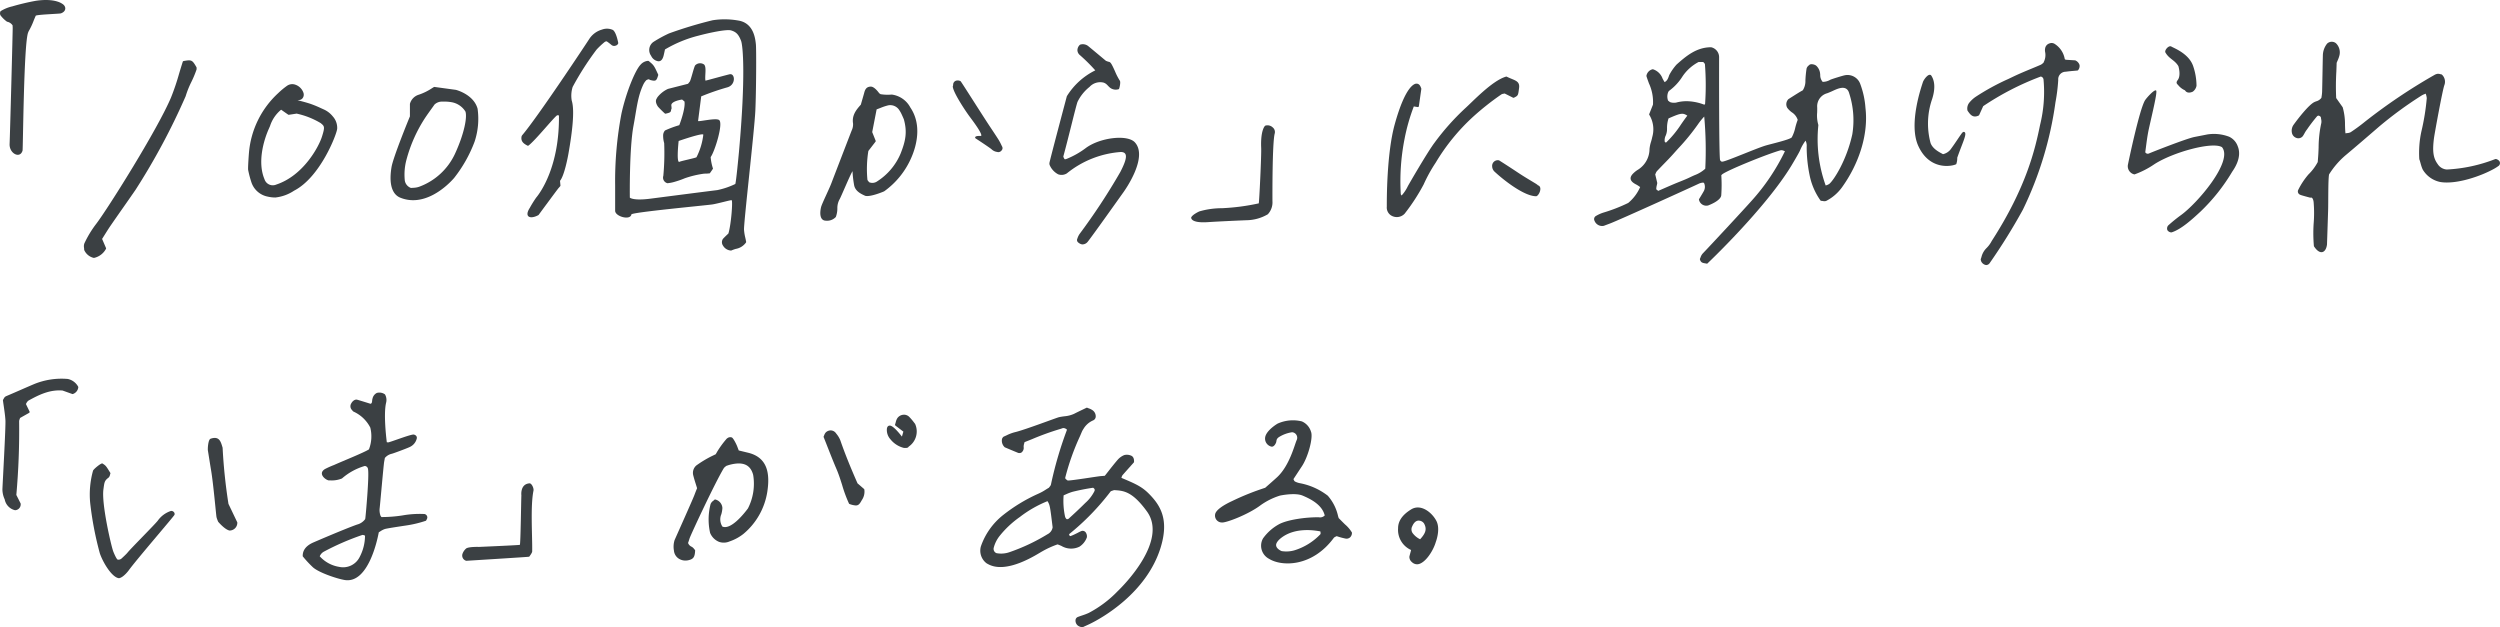 <svg xmlns="http://www.w3.org/2000/svg" width="463.477" height="116.292" viewBox="0 0 463.477 116.292">
  <g id="グループ_78786" data-name="グループ 78786" transform="translate(0)">
    <path id="パス_30972" data-name="パス 30972" d="M1544.332,631.436a15.756,15.756,0,0,0-.949-4.413,2.518,2.518,0,0,0-2.863-1.665c-.4.073-2.423.7-2.711.839a2.791,2.791,0,0,1-1.411.389,1.892,1.892,0,0,1-.453-1.307l-.025-.238a2.247,2.247,0,0,0-.689-1.422c-.25-.254-1.021-.44-1.3-.179l-.089.083a1.115,1.115,0,0,0-.429.59,19.833,19.833,0,0,0-.216,2.23,3.149,3.149,0,0,1-.487,1.808l-.391.218c-.409.229-2.27,1.419-2.27,1.419a1.338,1.338,0,0,0-.219,1.606,3.835,3.835,0,0,0,.845.833,2.61,2.61,0,0,1,1.094,1.408,11.687,11.687,0,0,0-.451,1.443,6.917,6.917,0,0,1-.652,1.8c-.444.453-3.943,1.236-4.934,1.541-1.692.523-6.867,2.757-7.788,2.935-.229.045-.344.065-.565-.252-.227-.882-.182-19.033-.182-19.033a1.888,1.888,0,0,0-1.435-1.891.221.221,0,0,0-.065-.011h0c-2.76.014-4.682,1.707-6.378,3.2a9.638,9.638,0,0,0-1.368,1.965c-.195.577-.35,1.044-.854,1.3a7.282,7.282,0,0,1-.386-.671,2.79,2.79,0,0,0-1.766-1.707.169.169,0,0,0-.089,0,1.5,1.5,0,0,0-1.125,1.17.193.193,0,0,0,0,.114c.132.442.3.888.456,1.321a8.21,8.21,0,0,1,.75,3.951l-.689,1.729a.186.186,0,0,0,.023.184,5.171,5.171,0,0,1,.524,4.12c-.053.282-.135.573-.218.851a6.24,6.24,0,0,0-.282,1.346,4.542,4.542,0,0,1-2.21,3.873,4.356,4.356,0,0,0-.621.471c-.344.307-.73.721-.669,1.183.051.386.38.719,1.039,1.053a5.511,5.511,0,0,1,.587.37l.14.095a7.949,7.949,0,0,1-2.208,2.944,29.868,29.868,0,0,1-4.626,1.8,6.594,6.594,0,0,0-1.381.629.667.667,0,0,0-.243.885,1.511,1.511,0,0,0,1.729.929c.375-.143.749-.282,1.125-.423,1.688-.632,15.774-7.037,16.538-7.413a2.2,2.2,0,0,1,.649-.165c.237-.047.3.14.332.247a1.665,1.665,0,0,1-.1,1.293c-.208.381-.436.753-.652,1.11l-.235.384a.2.2,0,0,0-.016.163,1.382,1.382,0,0,0,1.69,1.032.182.182,0,0,0,.089-.037s2.244-.815,2.344-1.846a27.245,27.245,0,0,0,.009-3.713l.017-.02a1.047,1.047,0,0,1,.143-.151c1.018-.8,8.58-3.858,10.9-4.48a1.084,1.084,0,0,1,.546.12c.062.02.125.045.19.067a38.677,38.677,0,0,1-6.106,9.109c-1.426,1.611-7.7,8.369-9.153,9.877a2.027,2.027,0,0,0-.387.7c-.034.087-.065.168-.1.237a.186.186,0,0,0-.012.138c.2.727.652.646,1.335.8.014,0,10.795-10.213,15.634-18.2.263-.434,1.348-2.267,1.57-2.76a8.158,8.158,0,0,1,1.041-1.853,2.055,2.055,0,0,1,.21,1.124,25.969,25.969,0,0,0,.529,5.21,12.263,12.263,0,0,0,2.018,4.735.19.19,0,0,0,.151.087c.12.006.233.022.334.036a.967.967,0,0,0,.6-.03,8.351,8.351,0,0,0,2.869-2.451C1543.019,641.938,1544.925,636.473,1544.332,631.436Zm-8.736,3.143a6.225,6.225,0,0,1-.221-2.309c.009-.319.019-.638.009-.956a2.506,2.506,0,0,1,1.863-2.62c.263-.1.521-.212.781-.324.812-.349,2.812-1.525,3.3.38a16.179,16.179,0,0,1,.563,7.558c-1.049,4.833-3.447,8.52-4.256,9.184a1.778,1.778,0,0,1-.551.261l-.127.045A25.358,25.358,0,0,1,1535.6,634.579ZM1505.724,645.3c-.115-.489-.247-1.049-.37-1.559.039-.078.073-.151.1-.223a1.439,1.439,0,0,1,.218-.384c.4-.423.8-.837,1.2-1.25.629-.643,1.279-1.309,1.886-1.992.283-.319.568-.635.851-.951a40.255,40.255,0,0,0,3.683-4.507,12.139,12.139,0,0,1,1.147-1.418,69.223,69.223,0,0,1,.194,9.67,6.061,6.061,0,0,1-2,1.208c-.252.112-.5.222-.748.344-.643.317-1.326.59-1.987.856-.359.143-.716.286-1.071.437-.706.3-1.41.607-2.1.91l-.82.355c-.05-.04-.1-.081-.146-.117a1.533,1.533,0,0,1-.213-.184,2.869,2.869,0,0,1,.1-.73c.028-.124.057-.254.079-.389A.188.188,0,0,0,1505.724,645.3Zm8.877-14.641a.679.679,0,0,1-.087.118l-.045.051a9.334,9.334,0,0,0-3.308-.658,7.312,7.312,0,0,0-1.93.258,2.332,2.332,0,0,1-1.009-.047.933.933,0,0,1-.336-.205c-.048-.039-.1-.076-.146-.114a2.129,2.129,0,0,1,.019-1.567c.02-.031.037-.065.056-.1a.487.487,0,0,1,.092-.131,9.674,9.674,0,0,0,2.518-2.711,8.216,8.216,0,0,1,2.972-2.653h.862c.034.042.072.084.11.126.092.1.2.215.2.288A50.141,50.141,0,0,1,1514.6,630.661Zm-7.057,4.587a5.639,5.639,0,0,1,.276-1.883c2.323-1.027,2.645-1.052,3.486-.512-.4.518-.776,1.06-1.142,1.584a18.844,18.844,0,0,1-2.775,3.381.277.277,0,0,1-.142-.008.306.306,0,0,1-.132-.14,1.954,1.954,0,0,1,.182-1.119,3.094,3.094,0,0,0,.237-.949C1507.538,635.486,1507.541,635.368,1507.545,635.248Z" transform="translate(-1198.491 -611.409)" fill="#3b4043"/>
    <path id="パス_30973" data-name="パス 30973" d="M1615.646,641.663c-.137-.195-.557-.5-.825-.381a28.487,28.487,0,0,1-8.923,1.916,2.167,2.167,0,0,1-1.7-1c-.818-1.116-1.013-2.347-.686-4.839.106-.812,1.579-8.921,1.925-9.807a1.8,1.8,0,0,0-.448-1.934.194.194,0,0,0-.106-.055c-.064-.011-.129-.026-.2-.042a1.4,1.4,0,0,0-.554-.059,1.79,1.79,0,0,0-.6.246l-.135.075a104.933,104.933,0,0,0-12.65,8.527,33.142,33.142,0,0,1-2.683,1.973,1.6,1.6,0,0,1-.636.162c-.1.014-.213.028-.328.048-.053-.518-.068-1.043-.084-1.551a11.554,11.554,0,0,0-.42-3.258.172.172,0,0,0-.028-.053l-1.187-1.681a46.4,46.4,0,0,1,.028-4.861c.022-.555.045-1.111.059-1.665.056-.145.118-.285.176-.423a5.72,5.72,0,0,0,.352-1,2.354,2.354,0,0,0-.667-2.219,1.245,1.245,0,0,0-1.634.083,3.607,3.607,0,0,0-.784,2.175c-.028,1.116-.047,2.235-.067,3.352s-.041,2.233-.069,3.35a7.541,7.541,0,0,1-.1.943c-.011.081-.023.157-.033.224a1.777,1.777,0,0,1-.954.646c-.121.045-.241.089-.353.143-1.072.517-3.131,3.206-3.8,4.138a1.906,1.906,0,0,0-.363,1.553,1.25,1.25,0,0,0,.787.937A1.054,1.054,0,0,0,1579.2,637c.11-.165.212-.339.308-.515a4.71,4.71,0,0,1,.461-.714,30.132,30.132,0,0,1,1.886-2.466l.132-.076a.349.349,0,0,1,.3.047.452.452,0,0,1,.26.276c.011.11.028.226.048.339a1.787,1.787,0,0,1,.026.691,21.432,21.432,0,0,0-.5,4.516c-.013.355-.026.708-.044,1.06-.022.422-.054.843-.085,1.214l-.034.444a9.17,9.17,0,0,1-1.713,2.289,13.58,13.58,0,0,0-1.88,2.827.649.649,0,0,0,.35.949c.022.061,1.88.548,1.88.548s.459-.269.6.8a24.126,24.126,0,0,1,0,4.065,27.543,27.543,0,0,0,.053,4.124c1.13,1.762,2.233,1.243,2.427-.313,0,0,.126-3.638.208-6.326.05-1.649-.014-5.605.174-6.663a15.183,15.183,0,0,1,3.1-3.59c1.916-1.6,3.837-3.263,5.7-4.869l.529-.456a72.122,72.122,0,0,1,7.787-5.694,3.341,3.341,0,0,1,.63-.3l.179-.072c.016.057.031.114.048.17a2.821,2.821,0,0,1,.14.674,42.1,42.1,0,0,1-1,6.181,18.7,18.7,0,0,0-.384,5.115.2.2,0,0,0,.017.061c.163.375.31,1.243.633,1.891a4.908,4.908,0,0,0,3.246,2.289c2.979.5,7.636-1.113,10.09-2.521a7.484,7.484,0,0,0,.633-.412A.661.661,0,0,0,1615.646,641.663Z" transform="translate(-1152.271 -611.773)" fill="#3b4043"/>
    <g id="グループ_78780" data-name="グループ 78780" transform="translate(96.661 3.58)">
      <path id="パス_30974" data-name="パス 30974" d="M1406.694,621.465c-.112-1.057-.409-3.76-3-4.349a14.435,14.435,0,0,0-5.028-.1,77.937,77.937,0,0,0-8.073,2.437,24.043,24.043,0,0,0-2.9,1.584,1.829,1.829,0,0,0-.419,2.574,1.734,1.734,0,0,0,1.274,1c.68.086.937-.6,1.061-1.127.059-.247.112-.495.171-.77l.061-.285a23.316,23.316,0,0,1,6.218-2.561c1.813-.487,5.2-1.232,6.055-.966s1.343.655,1.83,1.919c.359.937.875,6.613-.389,20.618-.056.607-.535,5.692-.682,5.933a14.366,14.366,0,0,1-3.332,1.131c-2.56.316-9.228,1.178-12.424,1.592s-3.792-.195-3.792-.195-.117-9.077.68-13.325c.583-3.112.755-5.372,1.8-7.6a3.115,3.115,0,0,1,.568-.84,1.118,1.118,0,0,1,.487-.179.54.54,0,0,1,.078.047.754.754,0,0,0,.213.1c1.015.258,1.114.14,1.433-.895a.205.205,0,0,0-.011-.14c-.772-1.674-.787-1.707-1.732-2.485a.227.227,0,0,0-.131-.044,2.052,2.052,0,0,0-1.395.716c-.915.917-2.62,4.888-3.546,9.085a67.119,67.119,0,0,0-1.167,13.323v4.668c0,1.071,2.82,1.849,3.014.682,0-.389,13.505-1.646,14.978-1.849.913-.125,3.507-.867,3.612-.786.227.185-.095,4.469-.605,6.165-.1.1-.2.191-.3.286-.235.224-.476.459-.7.7a1.1,1.1,0,0,0,0,1.27,1.839,1.839,0,0,0,1.461.91l.02,0a.211.211,0,0,0,.083-.017,6.286,6.286,0,0,1,.809-.291,2.911,2.911,0,0,0,1.889-1.189.189.189,0,0,0,.023-.131c-.048-.266-.1-.52-.157-.766a8.66,8.66,0,0,1-.235-1.478c-.05-1.377,1.933-18.421,2.1-22.055S1406.789,622.328,1406.694,621.465Z" transform="translate(-1363.221 -616.84)" fill="#3b4043"/>
      <path id="パス_30975" data-name="パス 30975" d="M1397.166,632.593c-.615-.423-3.647.339-3.89.195l.583-4.572a44.56,44.56,0,0,1,4.765-1.653c1.726-.412,1.545-2.694.49-2.443s-4.46,1.211-4.468,1.176c-.166-.818.263-2.518-.266-2.994a1.272,1.272,0,0,0-1.625.148c-.246.265-.793,2.747-1.033,3.048-.1.125-.2.252-.313.386l-3.71.945a5.283,5.283,0,0,0-2.082,1.713c-.022.037.344-.509-.036.117s.277,1.48.277,1.48a17.741,17.741,0,0,0,1.274,1.26.18.18,0,0,0,.142.023l.061-.014c.718-.179.889-.221.94-.671.033-.272.149.008.045-.82s1.994-1.114,1.994-1.114l.439.355c.238,1.274-.923,4.365-.968,4.4a18.744,18.744,0,0,0-2.638.979,1.384,1.384,0,0,0-.345.828,4.87,4.87,0,0,0,.191,1.511,46.489,46.489,0,0,1-.157,6.069,1.066,1.066,0,0,0,.708,1.355.152.152,0,0,0,.084.013,6.961,6.961,0,0,0,.97-.165,17.124,17.124,0,0,0,2.238-.758,18.3,18.3,0,0,1,3.588-.85,7.354,7.354,0,0,0,1.025-.058s.593-.834.594-.878a9.173,9.173,0,0,1-.434-2.133C1396.338,638.513,1398.02,633.18,1397.166,632.593Zm-7.49,3.89s4.474-1.556,4.572-1.167a12.276,12.276,0,0,1-1.265,4.181c-.17.154-3.041.722-3.209.876C1389.234,640.383,1389.676,636.484,1389.676,636.484Z" transform="translate(-1360.521 -613.929)" fill="#3b4043"/>
      <path id="パス_30976" data-name="パス 30976" d="M1386.379,618.184a2.641,2.641,0,0,0-2.007-.058,4.152,4.152,0,0,0-2.316,1.681c-.562.882-9.626,14.57-12.478,17.908a.69.69,0,0,0-.131.353c-.1.854.465,1.229,1.109,1.567a.2.2,0,0,0,.209-.019c1.327-1.024,4.668-5.2,5.3-5.605a.84.84,0,0,1,.271.02c.02,0,.042.008.062.011.112,9.4-3.419,14.29-4.237,15.253a20.9,20.9,0,0,0-1.166,1.877c-1.1,1.7.069,2.189,1.618,1.332,0,0,3.456-4.7,3.7-4.98.109-.124.216-.244.316-.363a.2.2,0,0,0,.047-.142l-.079-.859c.817-.98,1.469-4.514,1.564-5.054.725-4.1,1.144-7.863.649-9.67l-.043-.154a5.365,5.365,0,0,1,.173-2.529,53.8,53.8,0,0,1,4.432-6.92,14.764,14.764,0,0,1,1.55-1.447.763.763,0,0,1,.341-.079,11.182,11.182,0,0,1,.918.706.791.791,0,0,0,.744.084.681.681,0,0,0,.472-.454S1387.047,618.589,1386.379,618.184Z" transform="translate(-1369.435 -616.219)" fill="#3b4043"/>
    </g>
    <path id="パス_30977" data-name="パス 30977" d="M1369.982,628.938c-.719-2.647-3.956-3.478-3.956-3.478a.185.185,0,0,0-.062-.02L1362,624.9a.169.169,0,0,0-.128.026l-.314.191a10.413,10.413,0,0,1-2.458,1.215,2.427,2.427,0,0,0-1.654,1.679.206.206,0,0,0-.009.061v2.289c-.167.384-3.117,7.594-3.412,9.411-.647,3.96.609,5.236,1.6,5.646,4.429,1.816,8.6-2.02,10-3.635a24.978,24.978,0,0,0,3.8-6.736A13.418,13.418,0,0,0,1369.982,628.938Zm-4.189,8.355a11.786,11.786,0,0,1-6.682,6.125,3.878,3.878,0,0,1-1.1.182q-.2.012-.369.028a1.74,1.74,0,0,1-1.155-1.4,10.632,10.632,0,0,1,.331-3.918,26.759,26.759,0,0,1,3.411-7.637c.4-.6.822-1.187,1.232-1.758.187-.26.374-.518.531-.747a1.982,1.982,0,0,1,1.4-.549c.033,0,.067,0,.1,0a8.105,8.105,0,0,1,1.78.129,3.789,3.789,0,0,1,2.454,1.707C1368.075,630.4,1367.578,633.422,1365.793,637.292Z" transform="translate(-1281.442 -608.781)" fill="#3b4043"/>
    <path id="パス_30978" data-name="パス 30978" d="M1352.581,630.549a4.49,4.49,0,0,0-1.611-1.268c-.2-.089-.4-.181-.6-.271a19.537,19.537,0,0,0-1.914-.79c-.756-.251-1.531-.453-2.353-.666l-.058-.016c.126-.011.246-.025.367-.04a.88.88,0,0,0,.635-.434,1.085,1.085,0,0,0,.079-.931,2.415,2.415,0,0,0-1.517-1.478,1.691,1.691,0,0,0-1.516.215,13.92,13.92,0,0,0-1.626,1.351,16.928,16.928,0,0,0-5.426,11c-.045.484-.22,2.95-.151,3.266a18.577,18.577,0,0,0,.615,2.319,3.978,3.978,0,0,0,2.975,2.6,6.333,6.333,0,0,0,1.441.173,7.739,7.739,0,0,0,3.482-1.268c4.835-2.476,7.914-10.46,7.989-11.492A3.145,3.145,0,0,0,1352.581,630.549Zm-2.018,3.77c-.583,1.847-3.436,7.2-8.468,8.862a1.611,1.611,0,0,1-2.182-1c-1.345-3.193-.12-7.276.811-9.352.073-.165.146-.331.218-.5A6.474,6.474,0,0,1,1343,629.3l1.3.91a.215.215,0,0,0,.142.034c.434-.065.887-.135,1.444-.221l.165.042a14.7,14.7,0,0,1,4.282,1.721C1351.05,632.374,1351.146,632.471,1350.563,634.32Z" transform="translate(-1290.881 -608.963)" fill="#3b4043"/>
    <path id="パス_30979" data-name="パス 30979" d="M1338.2,623.089a.182.182,0,0,0-.025-.095c-.766-1.341-.9-1.407-2.385-1.136a.2.2,0,0,0-.151.132c-.246.763-.47,1.508-.688,2.238a43.343,43.343,0,0,1-1.492,4.4c-2.546,6.007-11.764,20.671-13.868,23.418a19.457,19.457,0,0,0-2.193,3.621,1.618,1.618,0,0,0-.059.831c.011.114.02.227.02.331a.191.191,0,0,0,.023.092,2.565,2.565,0,0,0,1.734,1.427.182.182,0,0,0,.05.006.31.31,0,0,0,.053-.006,3.325,3.325,0,0,0,2.185-1.674.191.191,0,0,0,0-.165l-.719-1.674.462-.736c.369-.588.749-1.2,1.148-1.777q1.12-1.625,2.255-3.238,1.172-1.669,2.333-3.35a123.6,123.6,0,0,0,9.295-17.36,16.979,16.979,0,0,1,1.064-2.658,20.011,20.011,0,0,0,.94-2.242.761.761,0,0,0,.019-.31C1338.206,623.138,1338.2,623.112,1338.2,623.089Z" transform="translate(-1301.757 -610.541)" fill="#3b4043"/>
    <path id="パス_30980" data-name="パス 30980" d="M1318.823,615.222s-1.352-1.066-4.866-.534a42.685,42.685,0,0,0-4.352,1.03,7.071,7.071,0,0,0-2.189.9.841.841,0,0,0-.031.714l.034.065a5.709,5.709,0,0,0,1.2,1.167,1.562,1.562,0,0,1,1.035.685c0,.138.009.288.017.442.019.4-.495,19.776-.573,21.547s1.945,2.8,2.4,1.217c.093-.327.224-19.833,1.033-21.88l.087-.219a12.9,12.9,0,0,0,.954-2.025c.154-.37.325-.787.387-.895.523-.218,4.391-.33,4.65-.42C1319.687,616.635,1319.621,615.665,1318.823,615.222Z" transform="translate(-1307.317 -614.539)" fill="#3b4043"/>
    <path id="パス_30982" data-name="パス 30982" d="M1463.627,627.713a1.391,1.391,0,0,0-1.357-.327c-.176.072-.915,1.025-.777,4.158.061,1.346-.369,10.191-.45,10.253a39.726,39.726,0,0,1-6.852.9,14.861,14.861,0,0,0-4.163.591s-1.206.537-1.5,1.092c-.034.068-.17,1.117,3.07.9,1.687-.115,5.428-.288,7.14-.355a8.028,8.028,0,0,0,3.962-1.092.265.265,0,0,0,.044-.036,3.238,3.238,0,0,0,.837-2.418c0-.451-.053-10.863.429-12.553A1.1,1.1,0,0,0,1463.627,627.713Z" transform="translate(-1227.681 -604.096)" fill="#3b4043"/>
    <path id="パス_30983" data-name="パス 30983" d="M1446.323,679.022c-1.362-1.362-2.658-1.881-5.054-2.9l.014-.045a1.527,1.527,0,0,1,.072-.224.919.919,0,0,1,.141-.255c.546-.619,1.1-1.237,1.626-1.83l.437-.489a.193.193,0,0,0,.05-.118c.034-.64-.174-1.041-.621-1.192a1.971,1.971,0,0,0-1.189-.072,3.206,3.206,0,0,0-1.215.864c-.618.717-1.209,1.469-1.78,2.2q-.306.39-.612.775c-.263.025-.523.045-.778.064-.616.05-5.378.839-6.07.814-.067,0-.2-.114-.3-.193-.048-.04-.095-.079-.143-.117l-.015-.059a.494.494,0,0,1-.031-.153,44.371,44.371,0,0,1,2.74-7.709l.319-.75a3.387,3.387,0,0,1,.325-.593,3.841,3.841,0,0,1,1.746-1.555.8.8,0,0,0,.518-.644,1.374,1.374,0,0,0-.54-1.225,2.536,2.536,0,0,0-.719-.367c-.1-.039-.2-.076-.291-.117a.189.189,0,0,0-.166,0l-.752.361c-.537.258-1.053.506-1.561.766a5.4,5.4,0,0,1-1.783.448c-.332.047-.675.092-1.007.17-.5.117-6.413,2.382-8.191,2.786a7.667,7.667,0,0,0-1.5.569c-.173.081-.347.159-.521.235a.572.572,0,0,0-.246.257c-.017.03-.034.059-.053.086a.182.182,0,0,0-.04.107,1.646,1.646,0,0,0,.495,1.522.142.142,0,0,0,.047.028l.535.226c.64.271,1.279.54,1.922.8a.673.673,0,0,0,.353.014.432.432,0,0,0,.187-.04,1.061,1.061,0,0,0,.472-1.072,1.971,1.971,0,0,1,.1-.644c.023-.082.045-.165.065-.25.475-.187.945-.375,1.416-.565a50.145,50.145,0,0,1,5.252-1.892c.067-.017.135-.042.2-.065a.936.936,0,0,1,.425-.09,1.35,1.35,0,0,1,.532.24.308.308,0,0,1,.016.151,70.5,70.5,0,0,0-2.952,10.112,1.009,1.009,0,0,1-.2.336c-.054.067-.109.139-.163.218-.192.109-.385.23-.581.352a9.32,9.32,0,0,1-1.474.8,30.724,30.724,0,0,0-6.433,3.912,12.665,12.665,0,0,0-4.128,5.81,2.925,2.925,0,0,0,1,3.1c.713.518.05.025.073.04,3.492,2.292,9.466-1.769,10.3-2.213a16.717,16.717,0,0,1,2.84-1.292c.238.082.473.18.72.288a3.512,3.512,0,0,0,3.344.135,3.439,3.439,0,0,0,1.366-1.715,1.24,1.24,0,0,0-.149-.826.7.7,0,0,0-.909-.336,6.327,6.327,0,0,0-.593.288c-.125.064-.248.129-.375.188l-.127.061a7.919,7.919,0,0,1-.84.364.153.153,0,0,1-.123,0,.358.358,0,0,1-.151-.216c-.014-.048-.009-.129-.017-.129a45.713,45.713,0,0,0,7.7-7.927.436.436,0,0,1,.124-.065c.026-.012.476-.157.5-.171,1.74.1,3.372.195,6.1,3.956,3.915,5.408-4.215,13.616-5.465,14.819a20.813,20.813,0,0,1-5.341,4,11.109,11.109,0,0,1-1.221.464c-.263.089-.525.176-.781.277a.679.679,0,0,0-.422.5,1.181,1.181,0,0,0,.353,1.039,1.3,1.3,0,0,0,.521.283c.081.028.165.059.249.1a.2.2,0,0,0,.081.017.181.181,0,0,0,.084-.02c.44-.215.9-.409,1.344-.624,2.146-1.033,10.574-5.7,13.168-14.26C1450.1,683.86,1448.555,681.253,1446.323,679.022Zm-28.22,11.058a.853.853,0,0,1-.5-1.016,5.883,5.883,0,0,1,1.075-2.16,18.177,18.177,0,0,1,3.767-3.532l.078-.061a21.667,21.667,0,0,1,5.043-2.87c.45.714.476.94.952,4.855a1.721,1.721,0,0,1-.951,1.278,35.81,35.81,0,0,1-7.077,3.335A4.672,4.672,0,0,1,1418.1,690.079Zm13.37-6.374a.5.5,0,0,1-.359.068.937.937,0,0,1-.3-.512,13.629,13.629,0,0,1-.258-3.9c.181-.076.349-.151.51-.223a9.112,9.112,0,0,1,1.131-.428,38.341,38.341,0,0,1,3.819-.755c.377.215.327.462.252.632a7.212,7.212,0,0,1-1.695,2.186C1433.489,681.857,1432.4,682.862,1431.474,683.706Z" transform="translate(-1233.37 -587.531)" fill="#3b4043"/>
    <path id="パス_30984" data-name="パス 30984" d="M1468.444,685.4a6.062,6.062,0,0,0-1.253-1.469c-.31-.293-1.092-1.091-1.19-1.19l-.112-.362a8.483,8.483,0,0,0-1.909-3.786,12.165,12.165,0,0,0-5.121-2.311,3.228,3.228,0,0,1-.993-.339.749.749,0,0,1-.184-.285c-.022-.045-.043-.09-.068-.137l.482-.736c.355-.542.713-1.088,1.075-1.632,1.161-1.732,2.135-5.347,1.7-6.416a3.011,3.011,0,0,0-1.7-1.92,6.9,6.9,0,0,0-4.508.419c-.944.577-2.2,1.614-2.3,2.6a1.526,1.526,0,0,0,1.214,1.67c.5.028.78-.679.78-.679.19-.369-.028-.683.569-1.1a6.319,6.319,0,0,1,2.453-.9,1.028,1.028,0,0,1,.818,1.5c-.375.86-1.313,4.668-3.56,6.789-.506.476-2.263,2.01-2.263,2.01a48.058,48.058,0,0,0-6.131,2.459c-1.443.667-3.1,1.652-3.159,2.539a1.275,1.275,0,0,0,1.265,1.436c.767.084,4.878-1.477,7.124-3.164a12.65,12.65,0,0,1,3.641-1.822s2.782-.6,4.2,0,3.616,1.665,4.1,3.685a1.218,1.218,0,0,1-1.086.336c-2.4-.039-5.862.45-7.427,1.309a8.894,8.894,0,0,0-2.927,2.609,2.742,2.742,0,0,0,1.139,3.792c2.28,1.419,7.955,1.6,12.024-3.946a2.729,2.729,0,0,1,.5-.265,12.428,12.428,0,0,0,1.708.461.994.994,0,0,0,.772-.24,1.143,1.143,0,0,0,.344-.857A.193.193,0,0,0,1468.444,685.4Zm-5.832.335a11.177,11.177,0,0,1-4.807,2.982,5.4,5.4,0,0,1-2.382.146c-.414-.174-.988-.556-1.021-1.071s.554-1.072.923-1.362c2.692-2.1,6.466-1.351,7.166-1.242a.358.358,0,0,1,.124.048C1462.632,685.345,1462.677,685.641,1462.612,685.733Z" transform="translate(-1217.822 -586.695)" fill="#3b4043"/>
    <path id="パス_30985" data-name="パス 30985" d="M1471.985,677.49c-.814-1.57-2.888-3.232-4.668-2.14s-2.435,2.286-2.431,3.5a4.083,4.083,0,0,0,2.4,4.027c.014.072-.209.787-.305,1.225a1.227,1.227,0,0,0,.462,1.019,1.413,1.413,0,0,0,1,.412c1.4-.07,2.947-2.449,3.43-4.121C1471.871,681.415,1472.8,679.06,1471.985,677.49Zm-3.014,3.4a3.755,3.755,0,0,1-1.41-1.167,1.228,1.228,0,0,1-.043-1.254c.177-.42.579-1.094,1.259-1.03a1.189,1.189,0,0,1,.924.534C1470.293,679.043,1469.943,679.824,1468.971,680.893Z" transform="translate(-1205.693 -580.917)" fill="#3b4043"/>
    <g id="グループ_78781" data-name="グループ 78781" transform="translate(354.943 7.978)">
      <path id="パス_30986" data-name="パス 30986" d="M1558.545,622.9a.2.2,0,0,0-.084-.026l-1.745-.11c-.028-.022-.057-.04-.084-.061s-.055-.036-.075-.051a4.152,4.152,0,0,0-1.835-2.8,1.067,1.067,0,0,0-1.041-.1,1.134,1.134,0,0,0-.747.814,1.792,1.792,0,0,0-.012.8,2.864,2.864,0,0,1-.268,1.839l-.044.117c-.05.039-.1.079-.148.121a1.655,1.655,0,0,1-.359.252c-.605.263-1.214.515-1.822.767-1.089.451-2.214.92-3.3,1.441l-.89.426a43.323,43.323,0,0,0-6,3.274,5.442,5.442,0,0,0-1.146,1.019,1.732,1.732,0,0,0-.426,1.547.21.21,0,0,0,.031.068l.081.115c.4.562.9,1.27,1.97.752a.2.2,0,0,0,.092-.1l.741-1.637a51.445,51.445,0,0,1,10.675-5.491.626.626,0,0,1,.506.537,25.329,25.329,0,0,1-.635,8.423c-.9,4.415-2.512,11.537-8.974,21.54a5.178,5.178,0,0,1-.952,1.3,3.458,3.458,0,0,0-.948,1.681c-.039.12-.081.24-.123.358a.2.2,0,0,0,0,.12c.009.033.016.067.022.1a.727.727,0,0,0,.112.308,1.187,1.187,0,0,0,.86.584l.019,0a.807.807,0,0,0,.623-.338,108.071,108.071,0,0,0,6.175-9.934,66.283,66.283,0,0,0,6.036-19.892,33.644,33.644,0,0,0,.515-4.139,1.4,1.4,0,0,1,1.4-1.539c.49-.072,1-.117,1.483-.16.224-.02.448-.039.671-.062a.188.188,0,0,0,.14-.083,1.2,1.2,0,0,0,.255-.945A1.385,1.385,0,0,0,1558.545,622.9Z" transform="translate(-1528.71 -619.666)" fill="#3b4043"/>
      <path id="パス_30987" data-name="パス 30987" d="M1541.467,634.077c-.236-.156-.462.153-.535.252-.2.275-.461.657-.75,1.085-.356.531-.762,1.133-1.169,1.685a2.489,2.489,0,0,1-1.542,1.069c-.361-.226-1.853-.843-2.3-2.06a13.87,13.87,0,0,1,.291-8.17c.682-2.14.389-3.5-.143-4.314-.425-.649-1.421.682-1.587,1.225-.216.7-2.7,7.7-.845,11.777,2.284,5.025,6.954,3.581,7.049,3.372a3.308,3.308,0,0,0,.179-1.176C1541.1,636.009,1541.97,634.393,1541.467,634.077Z" transform="translate(-1532.202 -617.562)" fill="#3b4043"/>
    </g>
    <path id="パス_30988" data-name="パス 30988" d="M1365.932,683.826a18.346,18.346,0,0,0-4.066.265,25.324,25.324,0,0,1-3.893.3c-.058-.089-.112-.163-.162-.233a3.062,3.062,0,0,1-.171-1.354c.053-.26.728-8.061.842-8.663.045-.244.092-.479.126-.7a2.331,2.331,0,0,1,1.281-.78l.177-.054c.422-.129,2.893-1.043,3.283-1.264a2.317,2.317,0,0,0,1.188-1.562.561.561,0,0,0-.139-.462.794.794,0,0,0-.447-.224c-.582-.061-4.547,1.508-4.772,1.458l-.213-.044-.04-.353c-.039-.369-.576-4.76-.1-6.9a2.067,2.067,0,0,0-.176-1.576.226.226,0,0,0-.079-.073,1.761,1.761,0,0,0-1.447-.227,1.506,1.506,0,0,0-.789,1,1.667,1.667,0,0,0-.081.444c-.034.325-.061.493-.3.569l-.6-.188c-.629-.195-1.243-.388-1.861-.566-.419-.12-.879.244-1.1.663a.987.987,0,0,0,.128,1.251.668.668,0,0,1,.072.087.563.563,0,0,0,.229.212,6.483,6.483,0,0,1,3.087,2.952,6.686,6.686,0,0,1-.25,4.037c-.8.552-5.126,2.281-6.473,2.9a16.023,16.023,0,0,0-1.659.739c-1.391.831.019,1.986.654,2.113h.279a4.982,4.982,0,0,0,2.169-.345.185.185,0,0,0,.058-.037,11.183,11.183,0,0,1,4.191-2.287.633.633,0,0,1,.6.517c.276,1.206-.447,8.969-.489,9.175l-.031.159a2.662,2.662,0,0,1-1.5,1.007c-2.443.87-7.925,3.241-7.925,3.241-.51.221-2.221.906-2.149,2.642a19.94,19.94,0,0,0,1.856,2.007c1.088,1.021,4.587,2.185,5.957,2.395,4.37.669,6.039-7.617,6.224-8.534l.065-.318c.093-.054.187-.114.282-.174a3.472,3.472,0,0,1,.834-.428c.44-.129,2.273-.406,3.892-.65a20.8,20.8,0,0,0,3.739-.892,2.222,2.222,0,0,0,.236-.481A.643.643,0,0,0,1365.932,683.826Zm-11,4.005a8.528,8.528,0,0,1-.99,3.96,3.421,3.421,0,0,1-3.815,1.833,6.152,6.152,0,0,1-3.59-1.959,1.742,1.742,0,0,1,.832-.893,47.416,47.416,0,0,1,7.08-3.066.777.777,0,0,1,.343.076Z" transform="translate(-1287.261 -588.534)" fill="#3b4043"/>
    <path id="パス_30989" data-name="パス 30989" d="M1321.615,661.075a2.852,2.852,0,0,0-1.827-1.359.2.2,0,0,0-.059-.014,13.443,13.443,0,0,0-6.217.938c-.884.373-1.761.758-2.641,1.142s-1.749.764-2.628,1.134a.912.912,0,0,0-.394.44,1.94,1.94,0,0,1-.109.181.189.189,0,0,0-.036.138c.048.38.106.759.16,1.139.121.834.247,1.7.3,2.541.078,1.18-.531,11.858-.559,12.854a4.474,4.474,0,0,0,.426,1.822,2.528,2.528,0,0,0,1.9,2,.18.18,0,0,0,.05,0h.029a1.08,1.08,0,0,0,.98-1.178.188.188,0,0,0-.02-.092l-.784-1.559a135.184,135.184,0,0,0,.518-13.635,1.056,1.056,0,0,1,.093-.4c.027-.073.055-.151.078-.233l1.679-.945a.2.2,0,0,0,.079-.255l-.674-1.393c.036-.054.07-.114.106-.174a1.245,1.245,0,0,1,.367-.453c1.981-1.1,3.953-2.057,6.319-1.869l1.8.643a.194.194,0,0,0,.148-.006,1.477,1.477,0,0,0,.974-1.254A.323.323,0,0,0,1321.615,661.075Z" transform="translate(-1307.157 -589.446)" fill="#3b4043"/>
    <g id="グループ_78782" data-name="グループ 78782" transform="translate(16.635 81.187)">
      <path id="パス_30990" data-name="パス 30990" d="M1333.055,678.564a4.837,4.837,0,0,0-2.441,1.811c-.515.672-5.012,5.169-5.616,5.93-.215.272-.943.937-1.039,1.025a.854.854,0,0,1-.77.251c-.205-.05-.7-1.186-.842-1.575-.392-1.109-2.169-8.758-1.8-11.448.181-1.3.177-1.593.941-2.166a.943.943,0,0,0,.277-.529,1.921,1.921,0,0,1,.064-.205.189.189,0,0,0-.015-.173c-.8-1.3-.814-1.321-1.45-1.724-.219-.138-1.679,1.069-1.746,1.344a16.483,16.483,0,0,0-.527,5.958,61.1,61.1,0,0,0,1.786,9.341c.588,1.737,2.242,4.46,3.524,4.622l.028,0a.159.159,0,0,0,.039,0c.844-.17,1.776-1.46,1.776-1.46,1.45-2,8.422-10.063,8.478-10.287l.02-.087a.516.516,0,0,0-.184-.467A.607.607,0,0,0,1333.055,678.564Z" transform="translate(-1318.008 -665.023)" fill="#3b4043"/>
      <path id="パス_30991" data-name="パス 30991" d="M1337.523,682.329l-1.621-3.392a100.282,100.282,0,0,1-1.083-10.406c-.325-1.086-.583-2.236-2.231-1.668-.475.163-.542,1.931-.5,2.164.047.252.44,2.781.607,3.764.414,2.465.917,8.253.991,8.583l.025.12a6.516,6.516,0,0,0,.292.772c.1.114,1.264,1.463,2.1,1.615l.036,0,.022,0a1.436,1.436,0,0,0,1.385-1.45A.168.168,0,0,0,1337.523,682.329Z" transform="translate(-1310.184 -666.713)" fill="#3b4043"/>
    </g>
    <path id="パス_30992" data-name="パス 30992" d="M1372.528,672.063c.1-.493-.353-1.365-.7-1.369-1.825.1-1.541,2.247-1.541,2.247-.047.6-.137,8.964-.285,9.152-.048.064-7.625.389-7.625.389-.04-.011-1.951-.053-2.35.308a2.308,2.308,0,0,0-.661.973,1.01,1.01,0,0,0,.7,1.292s11.537-.713,11.638-.755a.2.2,0,0,0,.095-.086c.037-.068.486-.633.49-.9C1372.334,680.439,1371.945,674.883,1372.528,672.063Z" transform="translate(-1273.626 -581.087)" fill="#3b4043"/>
    <path id="パス_30993" data-name="パス 30993" d="M1577.981,635.657a3.06,3.06,0,0,0-1.6-1.76,7.878,7.878,0,0,0-4.06-.414c-.672.137-2.192.428-2.424.478-1.559.335-7.686,2.748-8.347,3.036a.531.531,0,0,1-.708-.223c.216-1.553.349-2.9.686-4.421.649-2.918,1.492-6.355,1.362-6.939s-1.863,1.317-2.14,1.816c-1.036,1.88-2.93,10.907-3.112,11.8a1.551,1.551,0,0,0,1.175,1.852.24.24,0,0,0,.075-.009,16.188,16.188,0,0,0,3.655-1.885c3.4-2.194,10.722-4.237,12.521-3.153,2.157,2.611-4.636,10.493-7.65,12.632a28.9,28.9,0,0,0-2.32,1.886.851.851,0,0,0-.149.871.923.923,0,0,0,.7.414.478.478,0,0,0,.117-.016c1.808-.588,3.856-2.49,5.291-3.814a34.766,34.766,0,0,0,5.9-7.409C1577.312,639.864,1578.842,637.734,1577.981,635.657Z" transform="translate(-1163.13 -608.553)" fill="#3b4043"/>
    <g id="グループ_78783" data-name="グループ 78783" transform="translate(257.098 14.2)">
      <path id="パス_30994" data-name="パス 30994" d="M1491.638,623.715l-.062-.033a.219.219,0,0,0-.154-.008c-2.549.733-6.19,4.637-7.547,5.849a45.3,45.3,0,0,0-5.7,6.4c-1.293,1.7-4.812,7.8-4.945,8.051a7.126,7.126,0,0,1-1.155,1.733h0a.741.741,0,0,1-.157-.252,40.465,40.465,0,0,1,.7-10.245,35.627,35.627,0,0,1,1.715-6.013l.717.115a.205.205,0,0,0,.146-.034.2.2,0,0,0,.076-.129l.454-3.187a.2.2,0,0,0-.009-.092c-.143-.4-.322-.9-.9-.9-.274,0-1.989.223-4.015,7.521-1.516,5.459-1.475,14.1-1.475,15.266a1.746,1.746,0,0,0,.685,1.575,2,2,0,0,0,2.616-.246,36.3,36.3,0,0,0,3.531-5.428,27.981,27.981,0,0,1,2.231-4.04,37.677,37.677,0,0,1,6.92-8.493,50,50,0,0,1,5.274-4.17,1.105,1.105,0,0,1,.391-.115c.067-.014.135-.026.205-.042l1.55.776a.2.2,0,0,0,.174,0c.8-.394.762-.428.945-1.794S1492.991,624.386,1491.638,623.715Z" transform="translate(-1469.324 -623.664)" fill="#3b4043"/>
      <path id="パス_30995" data-name="パス 30995" d="M1490.471,638.323c-.8-.391-.042-.064-.075-.084-.4-.249-.8-.487-1.187-.722-.868-.523-1.687-1.018-2.488-1.551s-2.326-1.536-3.564-2.312a1.051,1.051,0,0,0-1.279,1.123,1.4,1.4,0,0,0,.434.962c1.651,1.539,5.319,4.432,7.564,4.564.048,0,.093.008.135.008C1490.49,640.31,1491.269,638.714,1490.471,638.323Z" transform="translate(-1462.344 -618.127)" fill="#3b4043"/>
    </g>
    <g id="グループ_78784" data-name="グループ 78784" transform="translate(152.078 14.912)">
      <path id="パス_30996" data-name="パス 30996" d="M1421.729,628.715a4.552,4.552,0,0,0-3.439-2.382,8.365,8.365,0,0,1-2.074-.07c-.04-.031-.081-.059-.118-.084a.624.624,0,0,1-.151-.12c-.064-.083-.854-1.2-1.526-1.2h-.047c-.9.03-1.077.719-1.22,1.275-.041.154-.559,1.943-.594,2.074-.893.982-1.667,1.99-1.446,3.456a2.579,2.579,0,0,1-.252,1.331c-.159.406-3.521,9.128-3.741,9.718-.419,1.131-1.774,3.836-1.936,4.5-.219.907-.334,2.505.931,2.505a2.192,2.192,0,0,0,1.748-.63.2.2,0,0,0,.068-.083,4.529,4.529,0,0,0,.277-1.547,3.334,3.334,0,0,1,.408-1.7c.226-.345,1.945-4.509,2.4-5.218a20.267,20.267,0,0,0,.31,2.644c.235,1.086,1.289,1.584,2.074,1.931,1,.229,3.462-.825,3.481-.842a14.962,14.962,0,0,0,5.092-6.368C1422.886,635.784,1423.913,631.92,1421.729,628.715Zm-7.06,4.575.82-4.212c.257-.092.493-.185.719-.272a9.786,9.786,0,0,1,1.43-.475,1.988,1.988,0,0,1,2.069.917,5.256,5.256,0,0,1,.367.636c.171.358.327.724.414.923l.044.1c.666,2.387.325,4.009-.587,6.338a11.313,11.313,0,0,1-4.318,5.155,1.546,1.546,0,0,1-1.513.191c-.039-.051-.084-.1-.131-.157a.81.81,0,0,1-.2-.307,21.02,21.02,0,0,1,.173-5.339l1.321-1.713a.187.187,0,0,0,.028-.19Z" transform="translate(-1405.048 -623.714)" fill="#3b4043"/>
      <path id="パス_30997" data-name="パス 30997" d="M1430.009,636.442c-.065-.129-.128-.258-.191-.389a9.09,9.09,0,0,0-.507-.949c-.518-.815-1.061-1.628-1.606-2.445-1.358-2.04-5.33-8.347-5.423-8.39a1.06,1.06,0,0,0-.844-.1.78.78,0,0,0-.54.766.819.819,0,0,1-.045.221.2.2,0,0,0-.023.1c.084,1.131,2.357,4.535,3.132,5.58l.188.252c.535.717,2.165,2.9,1.95,3.3-.008.02-.058.03-.125.026-.532-.019-.851.036-.957.173a.191.191,0,0,0-.039.151.2.2,0,0,0,.086.131c1.346.878,2.851,1.894,2.986,2.046a1.847,1.847,0,0,0,1.005.464l.1.023a.492.492,0,0,0,.126.016.8.8,0,0,0,.607-.331A.612.612,0,0,0,1430.009,636.442Z" transform="translate(-1396.271 -624.122)" fill="#3b4043"/>
    </g>
    <path id="パス_30998" data-name="パス 30998" d="M1448.235,638.058c-1.31-1.584-6.564-.979-9.223,1.057a15.652,15.652,0,0,1-3.448,1.942c-.246.09-.344.1-.434.045-.026-.059-.058-.12-.09-.182a.865.865,0,0,1-.118-.3c.436-1.584.971-3.721,1.446-5.605.538-2.143,1-3.993,1.181-4.506a7.978,7.978,0,0,1,2.227-2.779,2.68,2.68,0,0,1,2.6-.806c.613.205.725.562,1.243.976a1.731,1.731,0,0,0,1.609.23c.1-.134.374-1.292.165-1.569a11.11,11.11,0,0,1-.884-1.716c-.557-1.237-.8-1.709-1.1-1.76a2.486,2.486,0,0,1-.44-.138c-.048-.02-.1-.037-.141-.053,0,0-2.484-2.076-3.215-2.672a1.6,1.6,0,0,0-1.555-.338.179.179,0,0,0-.079.05,1.367,1.367,0,0,0-.443,1.01,1.236,1.236,0,0,0,.462.887,32.656,32.656,0,0,1,2.849,2.826,12.887,12.887,0,0,0-5.255,4.766.2.2,0,0,0-.025.056c-.117.45-3.252,12.212-3.229,12.4.008.073.017.148.02.219a.25.25,0,0,0,.014.065,3.492,3.492,0,0,0,1.581,1.758.336.336,0,0,0,.05.019,1.847,1.847,0,0,0,1.576-.187,17.909,17.909,0,0,1,10.013-3.963c1.27.033,1.264,1.071-.1,3.7a115.7,115.7,0,0,1-7.511,11.436,3.045,3.045,0,0,0-.428.839l-.062.16a.564.564,0,0,0,.12.57,1.582,1.582,0,0,0,.71.412.973.973,0,0,0,.177.016,1.265,1.265,0,0,0,.969-.521c.871-1.086,5.871-8.135,6.573-9.111C1446.517,646.625,1450.591,640.78,1448.235,638.058Z" transform="translate(-1237.792 -611.612)" fill="#3b4043"/>
    <g id="グループ_78785" data-name="グループ 78785" transform="translate(124.877 76.88)">
      <path id="パス_30999" data-name="パス 30999" d="M1392.472,669.526l-1.822-.443-.274-.722c-.187-.5-.767-1.62-1.024-1.693a.88.88,0,0,0-.742.092l-.171.12a17.118,17.118,0,0,0-1.755,2.379c-.1.181-.205.356-.3.524-.268.131-.525.254-.769.37a20.49,20.49,0,0,0-2.818,1.706,1.809,1.809,0,0,0-.577,1.852c.151.6.336,1.186.515,1.752.067.212.132.42.194.622-.182.428-.345.859-.507,1.285-.369.971-3.41,7.737-3.675,8.359a4.055,4.055,0,0,0-.111,1.92,1.981,1.981,0,0,0,.831,1.446,2.247,2.247,0,0,0,1.3.4,2.509,2.509,0,0,0,.6-.073c.884-.213,1.142-.593,1.2-1.774a.2.2,0,0,0-.056-.146c-.052-.051-.1-.11-.148-.168a1.3,1.3,0,0,0-.447-.4,1.225,1.225,0,0,1-.661-.7c.1-.275.187-.559.279-.845.219-.686,4.762-10.421,6.344-13.012a1.338,1.338,0,0,1,.3-.3c.053-.042.106-.086.157-.129l.17-.059c.152-.053.308-.106.467-.148,2.375-.621,3.83-.1,4.352,1.867a10.038,10.038,0,0,1-.971,6.226c-.822,1.1-3.174,4.005-4.729,3.364a2.434,2.434,0,0,1-.2-2.294,5.406,5.406,0,0,0,.195-1.141,1.72,1.72,0,0,0-1.3-1.584.186.186,0,0,0-.187.053,2.445,2.445,0,0,1-.207.184,1.317,1.317,0,0,0-.5.621,11.368,11.368,0,0,0-.086,5.317.209.209,0,0,0,.019.051,3.022,3.022,0,0,0,1.634,1.62,2.68,2.68,0,0,0,1.968-.081,8.554,8.554,0,0,0,2.571-1.4,12.72,12.72,0,0,0,4.413-7.787C1396.47,673.345,1395.984,670.427,1392.472,669.526Z" transform="translate(-1378.571 -662.453)" fill="#3b4043"/>
      <path id="パス_31000" data-name="パス 31000" d="M1403.929,676.668c-.247-.212-.709-.612-1.2-1.036-1.394-3.173-2.381-5.641-3.193-7.991a4.5,4.5,0,0,0-.714-1.184l-.114-.153a1.215,1.215,0,0,0-.927-.487,1.29,1.29,0,0,0-.976.422,1.624,1.624,0,0,0-.257.479c-.028.068-.054.137-.086.2a.2.2,0,0,0-.006.157q.367.915.725,1.832c.537,1.365,1.092,2.776,1.681,4.15.4.941.713,1.926,1.015,2.883a24.808,24.808,0,0,0,1.264,3.425.193.193,0,0,0,.112.1,3.961,3.961,0,0,0,1.158.266c.45,0,.691-.24,1-.786.036-.065.075-.131.112-.195a2.763,2.763,0,0,0,.473-1.956A.205.205,0,0,0,1403.929,676.668Z" transform="translate(-1368.63 -662.904)" fill="#3b4043"/>
      <path id="パス_31001" data-name="パス 31001" d="M1409.231,665.682a.187.187,0,0,0-.036-.062c-.064-.079-.137-.173-.216-.277a9.7,9.7,0,0,0-.837-.98,1.363,1.363,0,0,0-1.124-.408,1.5,1.5,0,0,0-1.083.622,2.234,2.234,0,0,0-.3.736c-.036.134-.076.279-.129.434a.2.2,0,0,0,.065.218l1.471,1.12-.269.918c-1.724-2.2-2.2-2.066-2.4-2.017-.143.039-.327.163-.383.543a2.561,2.561,0,0,0,.654,1.976,4.592,4.592,0,0,0,2.5,1.6c.09,0,.173.008.246.008.339,0,.518-.058.6-.187a.252.252,0,0,0,.023-.051A3.4,3.4,0,0,0,1409.231,665.682Z" transform="translate(-1364.442 -663.945)" fill="#3b4043"/>
    </g>
    <path id="パス_31002" data-name="パス 31002" d="M1567.241,623.717c-.8-2.317-3.556-3.316-4.038-3.613s-1.329.706-1.1,1.1c.693,1.22,1.7,1.36,2.4,2.529,0,0,.546,1.726-.129,2.594-.454.584,0,.778.129.973a3.394,3.394,0,0,0,1.228.923c.459.763,1.446.244,1.446.244a1.732,1.732,0,0,0,.688-1.089A11.4,11.4,0,0,0,1567.241,623.717Z" transform="translate(-1160.653 -611.475)" fill="#3b4043"/>
  </g>
</svg>

